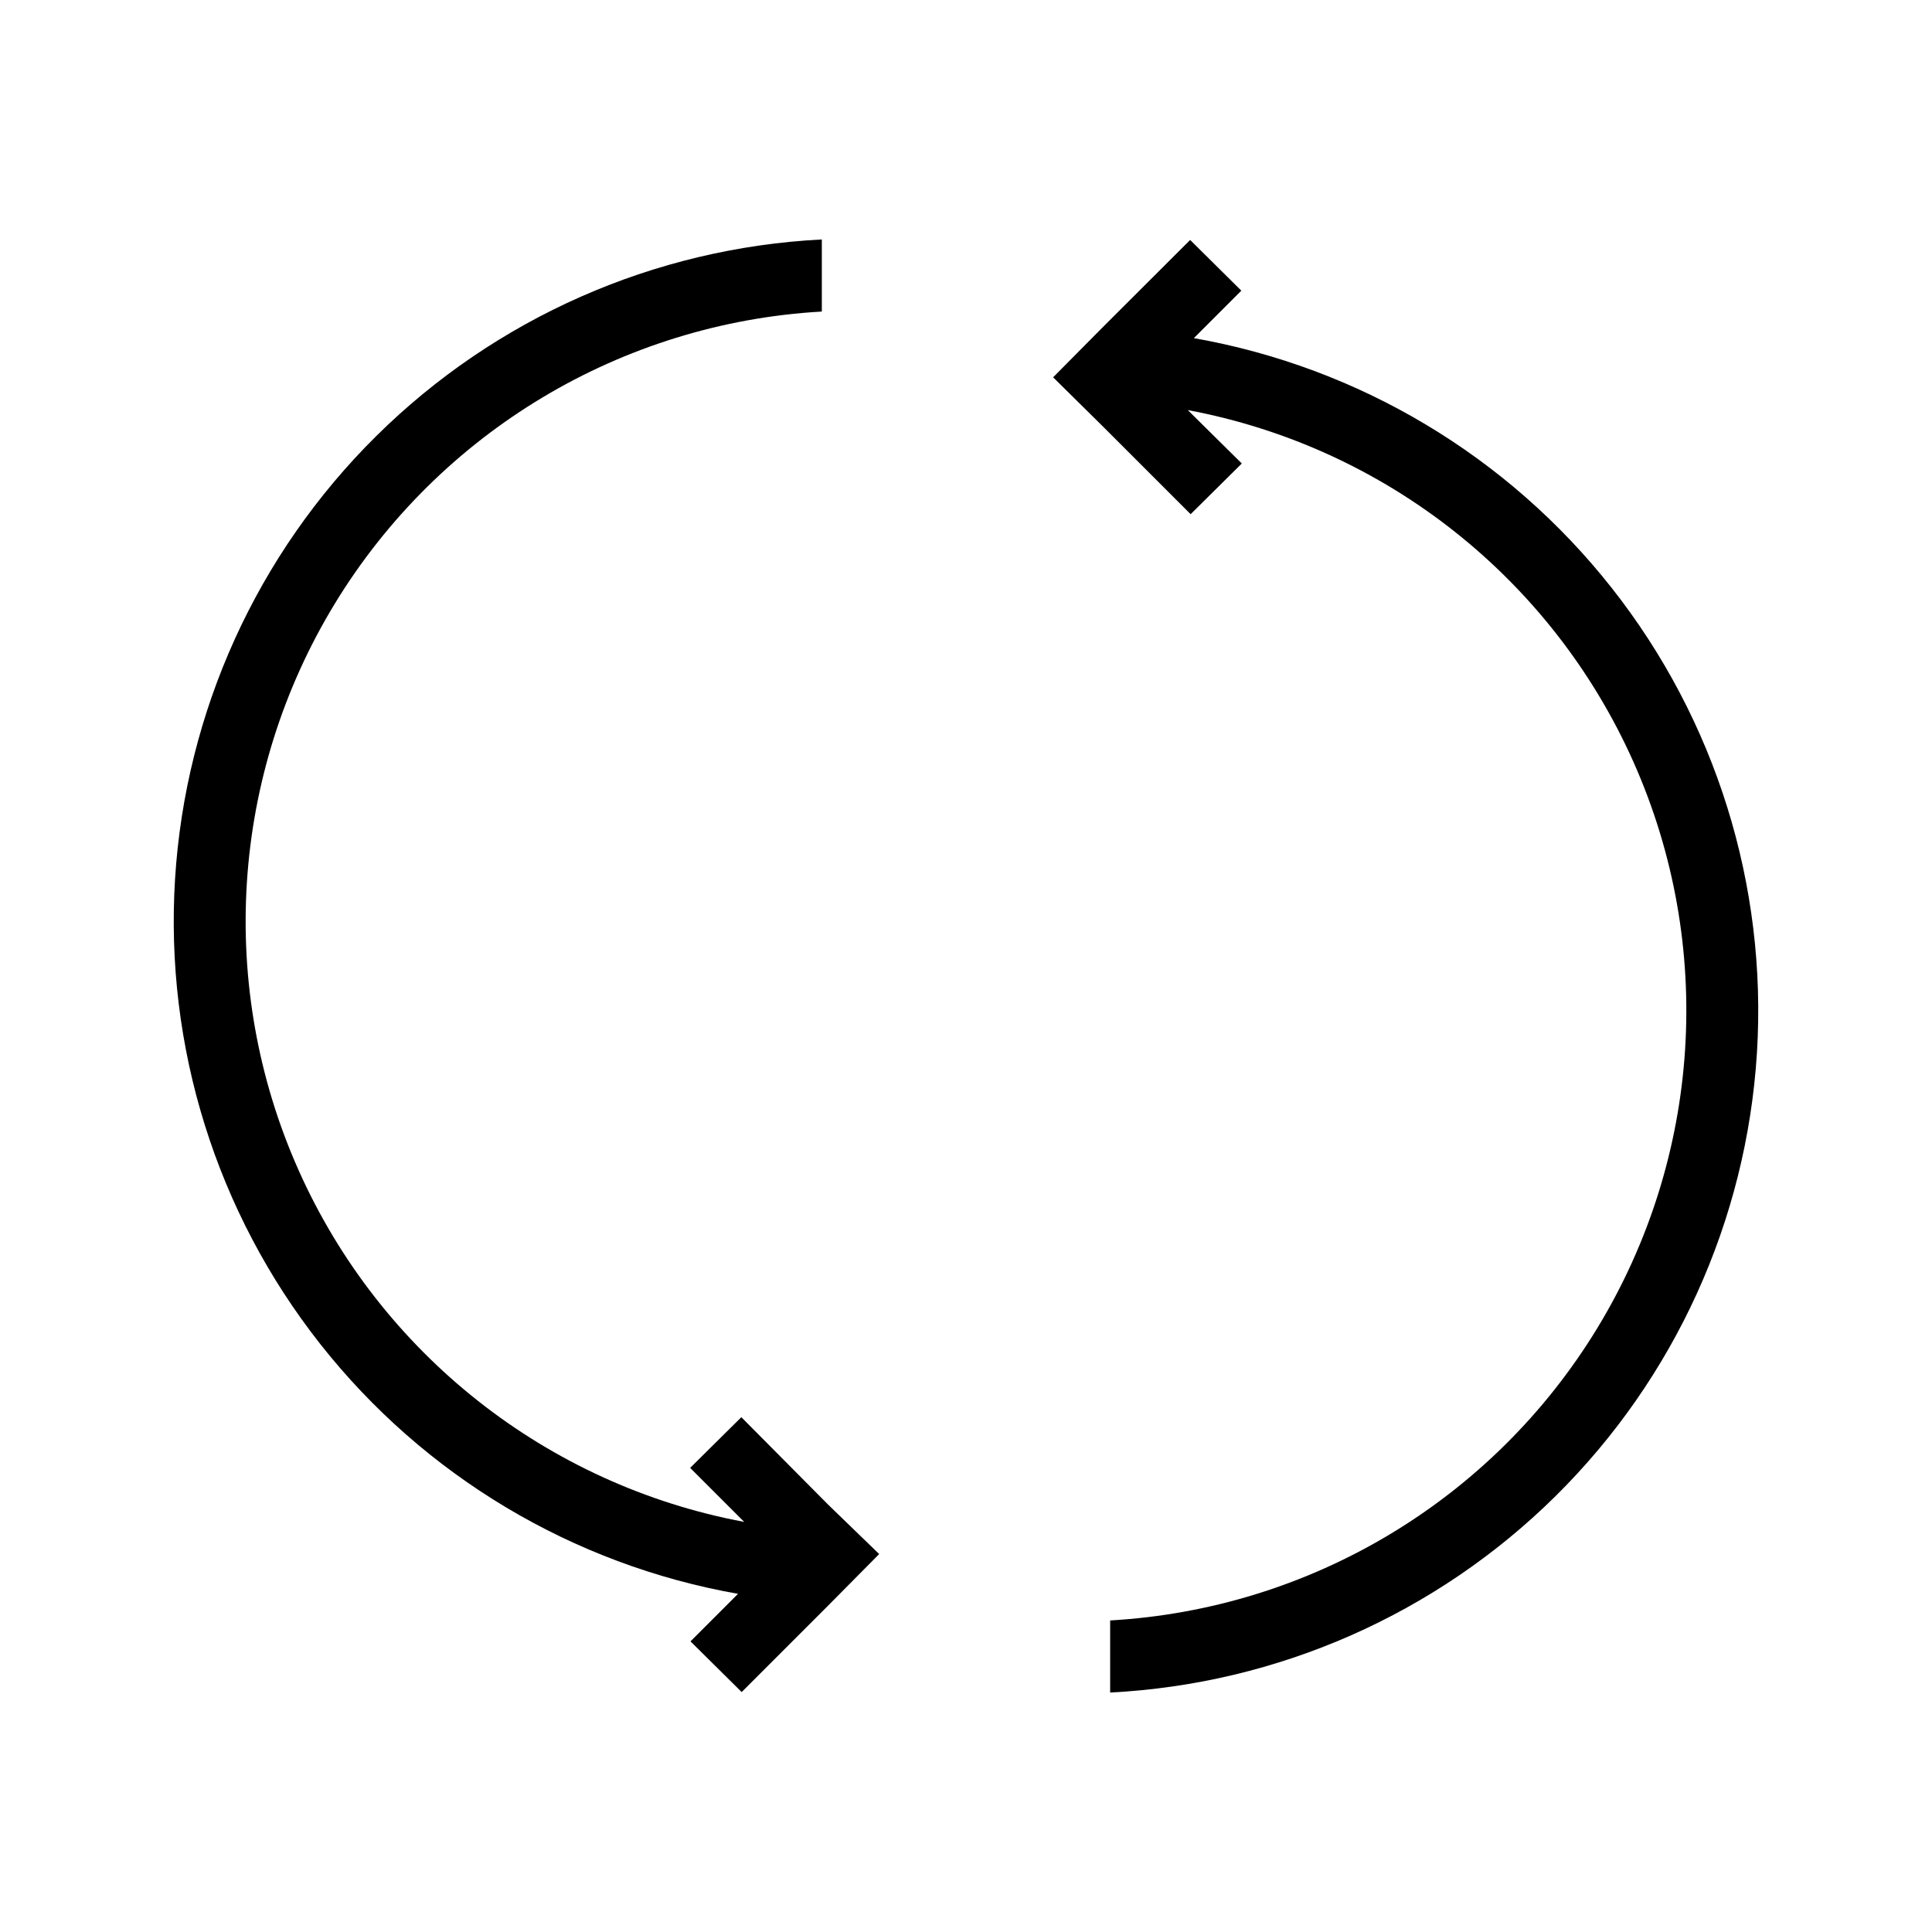 <?xml version="1.0" encoding="UTF-8"?>
<!-- Uploaded to: ICON Repo, www.svgrepo.com, Generator: ICON Repo Mixer Tools -->
<svg fill="#000000" width="800px" height="800px" version="1.1" viewBox="144 144 512 512" xmlns="http://www.w3.org/2000/svg">
 <g>
  <path d="m460.37 233.62 12.594-12.594-13.562-13.434-22.879 22.836-13.434 13.562 13.434 13.266 23.008 23.008 13.562-13.434-14.316-14.152c52.293 9.785 96.441 44.637 118.1 93.23 21.656 48.59 18.055 104.72-9.633 150.15-27.684 45.426-75.922 74.352-129.04 77.375v19.105c44.414-2.262 86.438-20.797 118.05-52.07 31.617-31.27 50.609-73.09 53.355-117.47 2.746-44.383-10.945-88.227-38.465-123.16-27.52-34.93-66.938-58.504-110.73-66.223z"/>
  <path d="m340.46 519.57-13.562 13.434 14.32 14.316c-52.293-9.785-96.441-44.637-118.1-93.227-21.656-48.594-18.055-104.73 9.633-150.15 27.688-45.43 75.926-74.355 129.04-77.379v-19.102c-44.41 2.258-86.434 20.793-118.05 52.066-31.617 31.27-50.609 73.09-53.355 117.47-2.746 44.387 10.945 88.227 38.465 123.16 27.52 34.934 66.938 58.508 110.73 66.227l-12.594 12.594 13.562 13.434 23.008-23.008 13.434-13.562-13.52-13.094z"/>
 </g>
</svg>